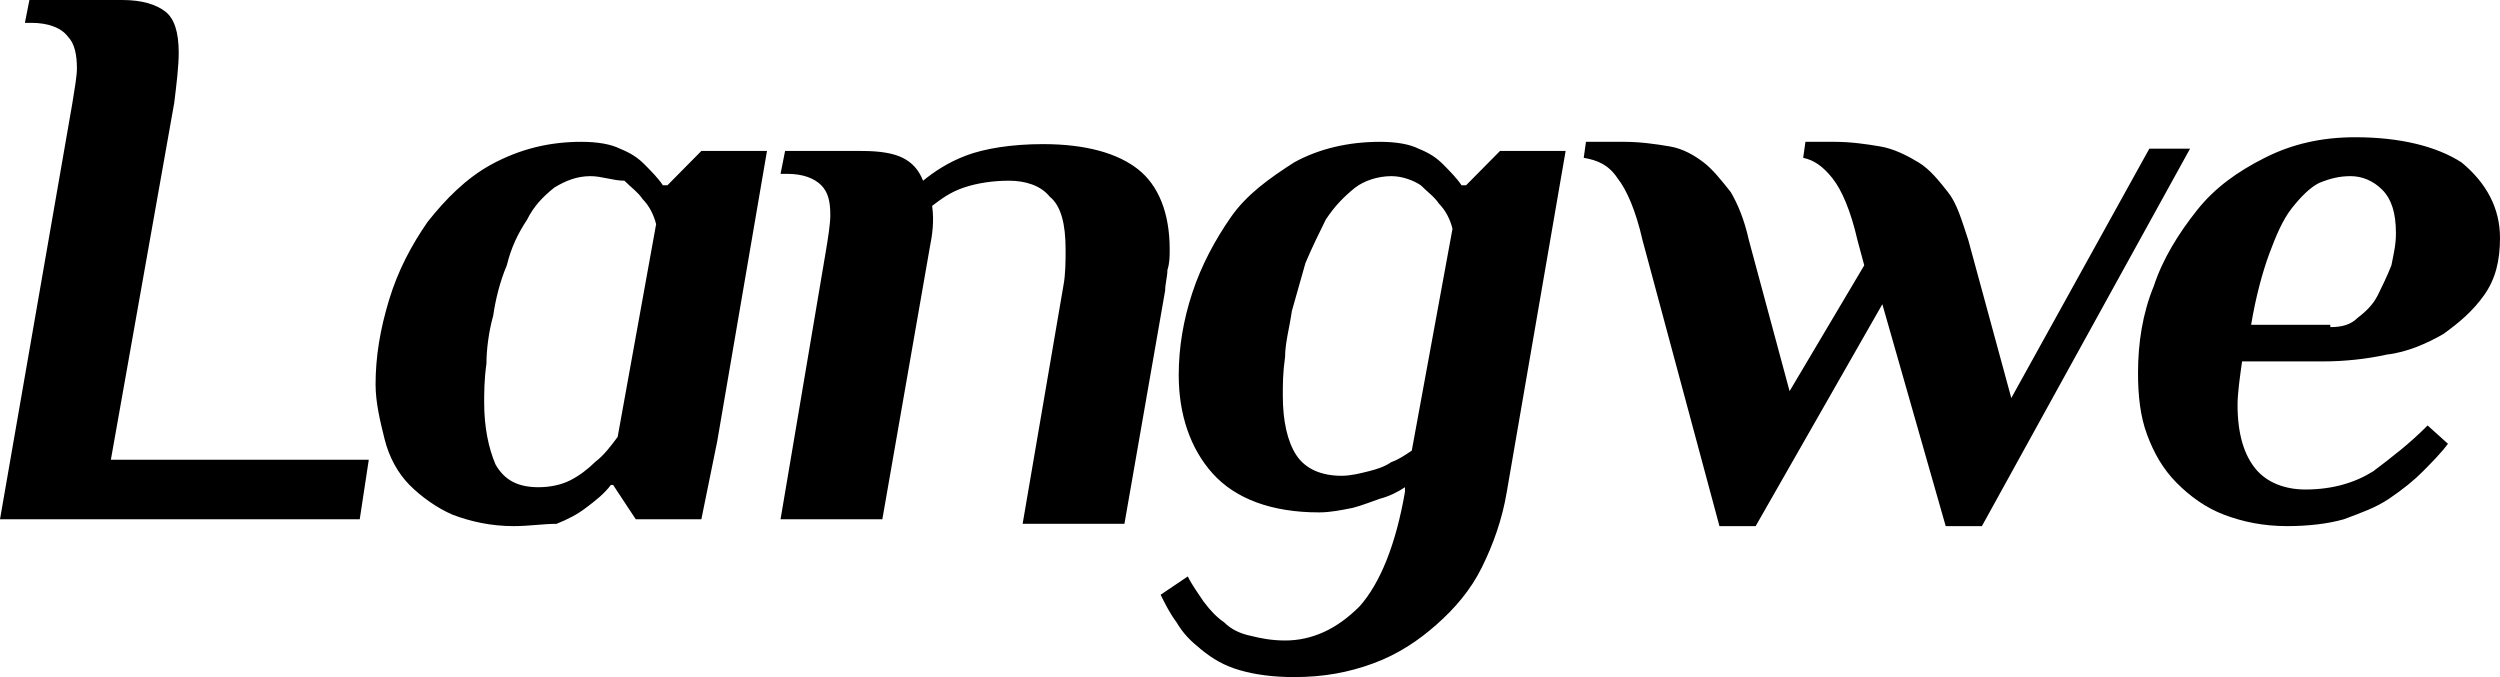 <svg width="96" height="26" viewBox="0 0 96 26" fill="none" xmlns="http://www.w3.org/2000/svg">
<path d="M14.161 17.655L13.814 19.939H0L2.78 3.953C2.867 3.426 2.954 2.899 2.954 2.635C2.954 2.108 2.867 1.669 2.606 1.405C2.346 1.054 1.824 0.878 1.216 0.878H0.956L1.129 0H4.691C5.473 0 5.995 0.176 6.342 0.439C6.69 0.703 6.863 1.23 6.863 2.02C6.863 2.547 6.776 3.25 6.69 3.953L4.257 17.655H14.161ZM22.675 6.764C22.154 6.764 21.72 6.939 21.285 7.203C20.851 7.554 20.503 7.905 20.242 8.432C19.895 8.959 19.634 9.486 19.461 10.189C19.2 10.804 19.026 11.507 18.939 12.122C18.766 12.736 18.679 13.439 18.679 13.966C18.592 14.581 18.592 15.108 18.592 15.46C18.592 16.426 18.766 17.216 19.026 17.831C19.374 18.446 19.895 18.709 20.677 18.709C21.111 18.709 21.546 18.622 21.893 18.446C22.241 18.27 22.588 18.007 22.849 17.743C23.196 17.48 23.457 17.128 23.718 16.777L25.195 8.608C25.108 8.257 24.934 7.905 24.673 7.642C24.5 7.378 24.239 7.203 23.978 6.939C23.544 6.939 23.11 6.764 22.675 6.764ZM22.328 5.446C22.936 5.446 23.457 5.534 23.805 5.709C24.239 5.885 24.5 6.061 24.76 6.324C25.021 6.588 25.281 6.851 25.455 7.115H25.629L26.932 5.797H29.452L27.54 16.953L26.932 19.939H24.413L23.544 18.622H23.457C23.196 18.973 22.849 19.236 22.501 19.5C22.154 19.764 21.806 19.939 21.372 20.115C20.851 20.115 20.329 20.203 19.721 20.203C18.852 20.203 18.071 20.027 17.376 19.764C16.767 19.5 16.159 19.061 15.725 18.622C15.29 18.182 14.943 17.568 14.769 16.865C14.595 16.162 14.422 15.46 14.422 14.757C14.422 13.703 14.595 12.649 14.943 11.507C15.29 10.365 15.812 9.399 16.42 8.52C17.115 7.642 17.897 6.851 18.852 6.324C19.982 5.709 21.111 5.446 22.328 5.446ZM38.748 6.939C38.139 6.939 37.531 7.027 37.01 7.203C36.489 7.378 36.141 7.642 35.794 7.905C35.88 8.52 35.794 9.047 35.707 9.486L33.882 19.939H29.973L31.71 9.662C31.797 9.135 31.884 8.608 31.884 8.257C31.884 7.73 31.797 7.378 31.537 7.115C31.276 6.851 30.842 6.676 30.233 6.676H29.973L30.147 5.797H33.1C33.795 5.797 34.317 5.885 34.664 6.061C35.012 6.236 35.272 6.5 35.446 6.939C35.88 6.588 36.402 6.236 37.097 5.973C37.792 5.709 38.834 5.534 40.051 5.534C41.701 5.534 42.918 5.885 43.7 6.5C44.481 7.115 44.916 8.169 44.916 9.574C44.916 9.838 44.916 10.101 44.829 10.365C44.829 10.628 44.742 10.892 44.742 11.155L43.178 20.115H39.269L40.833 10.98C40.919 10.54 40.919 10.014 40.919 9.574C40.919 8.608 40.746 7.905 40.311 7.554C39.964 7.115 39.356 6.939 38.748 6.939ZM55.776 8.784C55.689 8.432 55.515 8.081 55.254 7.818C55.081 7.554 54.82 7.378 54.559 7.115C54.299 6.939 53.864 6.764 53.43 6.764C52.909 6.764 52.387 6.939 52.04 7.203C51.605 7.554 51.258 7.905 50.91 8.432C50.65 8.959 50.389 9.486 50.129 10.101C49.955 10.716 49.781 11.331 49.607 11.946C49.52 12.561 49.347 13.176 49.347 13.703C49.26 14.318 49.26 14.757 49.26 15.196C49.26 16.162 49.434 16.953 49.781 17.48C50.129 18.007 50.737 18.27 51.519 18.27C51.866 18.27 52.214 18.182 52.561 18.095C52.909 18.007 53.169 17.919 53.43 17.743C53.691 17.655 53.951 17.48 54.212 17.304L55.776 8.784ZM57.861 18.885C57.687 19.939 57.339 20.905 56.905 21.784C56.471 22.662 55.862 23.365 55.167 23.98C54.472 24.595 53.691 25.122 52.735 25.473C51.779 25.824 50.824 26 49.694 26C48.912 26 48.217 25.912 47.609 25.736C47.001 25.561 46.566 25.297 46.132 24.946C45.698 24.595 45.437 24.331 45.176 23.892C44.916 23.541 44.742 23.189 44.568 22.838L45.611 22.135C45.785 22.486 46.045 22.838 46.219 23.101C46.48 23.453 46.74 23.716 47.001 23.892C47.261 24.155 47.609 24.331 48.043 24.419C48.391 24.507 48.825 24.595 49.347 24.595C50.389 24.595 51.345 24.155 52.214 23.277C52.995 22.399 53.604 20.905 53.951 18.885V18.709C53.691 18.885 53.343 19.061 52.995 19.149C52.735 19.236 52.3 19.412 51.953 19.5C51.519 19.588 51.084 19.676 50.65 19.676C48.825 19.676 47.435 19.149 46.566 18.182C45.698 17.216 45.263 15.899 45.263 14.405C45.263 13.351 45.437 12.297 45.785 11.243C46.132 10.189 46.653 9.223 47.261 8.345C47.87 7.466 48.739 6.851 49.694 6.236C50.65 5.709 51.779 5.446 52.995 5.446C53.604 5.446 54.125 5.534 54.472 5.709C54.907 5.885 55.167 6.061 55.428 6.324C55.689 6.588 55.949 6.851 56.123 7.115H56.297L57.6 5.797H60.12L57.861 18.885ZM77.234 15.284L82.534 5.709H84.098L76.105 20.203H74.715L72.282 11.682L67.417 20.203H66.027L63.073 9.223C62.813 8.081 62.465 7.291 62.118 6.851C61.77 6.324 61.336 6.149 60.815 6.061L60.901 5.446C60.901 5.446 60.988 5.446 61.162 5.446C61.249 5.446 61.423 5.446 61.596 5.446C61.77 5.446 61.857 5.446 62.031 5.446C62.205 5.446 62.291 5.446 62.378 5.446C62.986 5.446 63.595 5.534 64.116 5.622C64.637 5.709 65.072 5.973 65.419 6.236C65.766 6.5 66.114 6.939 66.462 7.378C66.722 7.818 66.983 8.432 67.157 9.223L68.72 15.02L71.587 10.189L71.327 9.223C71.066 8.081 70.719 7.291 70.371 6.851C70.023 6.412 69.676 6.149 69.242 6.061L69.329 5.446C69.415 5.446 69.589 5.446 69.85 5.446C70.11 5.446 70.284 5.446 70.458 5.446C71.066 5.446 71.674 5.534 72.195 5.622C72.717 5.709 73.238 5.973 73.672 6.236C74.107 6.5 74.454 6.939 74.802 7.378C75.149 7.818 75.323 8.432 75.584 9.223L77.234 15.284ZM89.484 12.561C89.919 12.561 90.266 12.473 90.527 12.21C90.874 11.946 91.135 11.682 91.309 11.331C91.482 10.98 91.656 10.628 91.83 10.189C91.917 9.75 92.004 9.399 92.004 8.959C92.004 8.169 91.83 7.642 91.482 7.291C91.135 6.939 90.701 6.764 90.266 6.764C89.832 6.764 89.484 6.851 89.05 7.027C88.702 7.203 88.355 7.554 88.007 7.993C87.66 8.432 87.399 9.047 87.138 9.75C86.878 10.453 86.617 11.419 86.443 12.473H89.484V12.561ZM96 9.135C96 10.014 95.826 10.716 95.392 11.331C94.957 11.946 94.436 12.385 93.828 12.824C93.22 13.176 92.438 13.527 91.656 13.615C90.874 13.79 90.005 13.878 89.224 13.878H86.096C86.009 14.493 85.922 15.108 85.922 15.547C85.922 16.689 86.183 17.48 86.617 18.007C87.052 18.534 87.747 18.797 88.528 18.797C89.571 18.797 90.44 18.534 91.135 18.095C91.83 17.568 92.525 17.041 93.22 16.338L94.002 17.041C93.741 17.392 93.394 17.743 93.046 18.095C92.699 18.446 92.264 18.797 91.743 19.149C91.222 19.5 90.701 19.676 90.005 19.939C89.397 20.115 88.615 20.203 87.834 20.203C86.878 20.203 86.096 20.027 85.401 19.764C84.706 19.5 84.098 19.061 83.576 18.534C83.055 18.007 82.708 17.392 82.447 16.689C82.186 15.986 82.1 15.196 82.1 14.318C82.1 13.176 82.273 12.034 82.708 10.98C83.055 9.926 83.663 8.959 84.358 8.081C85.053 7.203 85.922 6.588 86.965 6.061C88.007 5.534 89.137 5.27 90.44 5.27C92.177 5.27 93.567 5.622 94.523 6.236C95.479 7.027 96 7.993 96 9.135Z" fill="black"/>
</svg>

